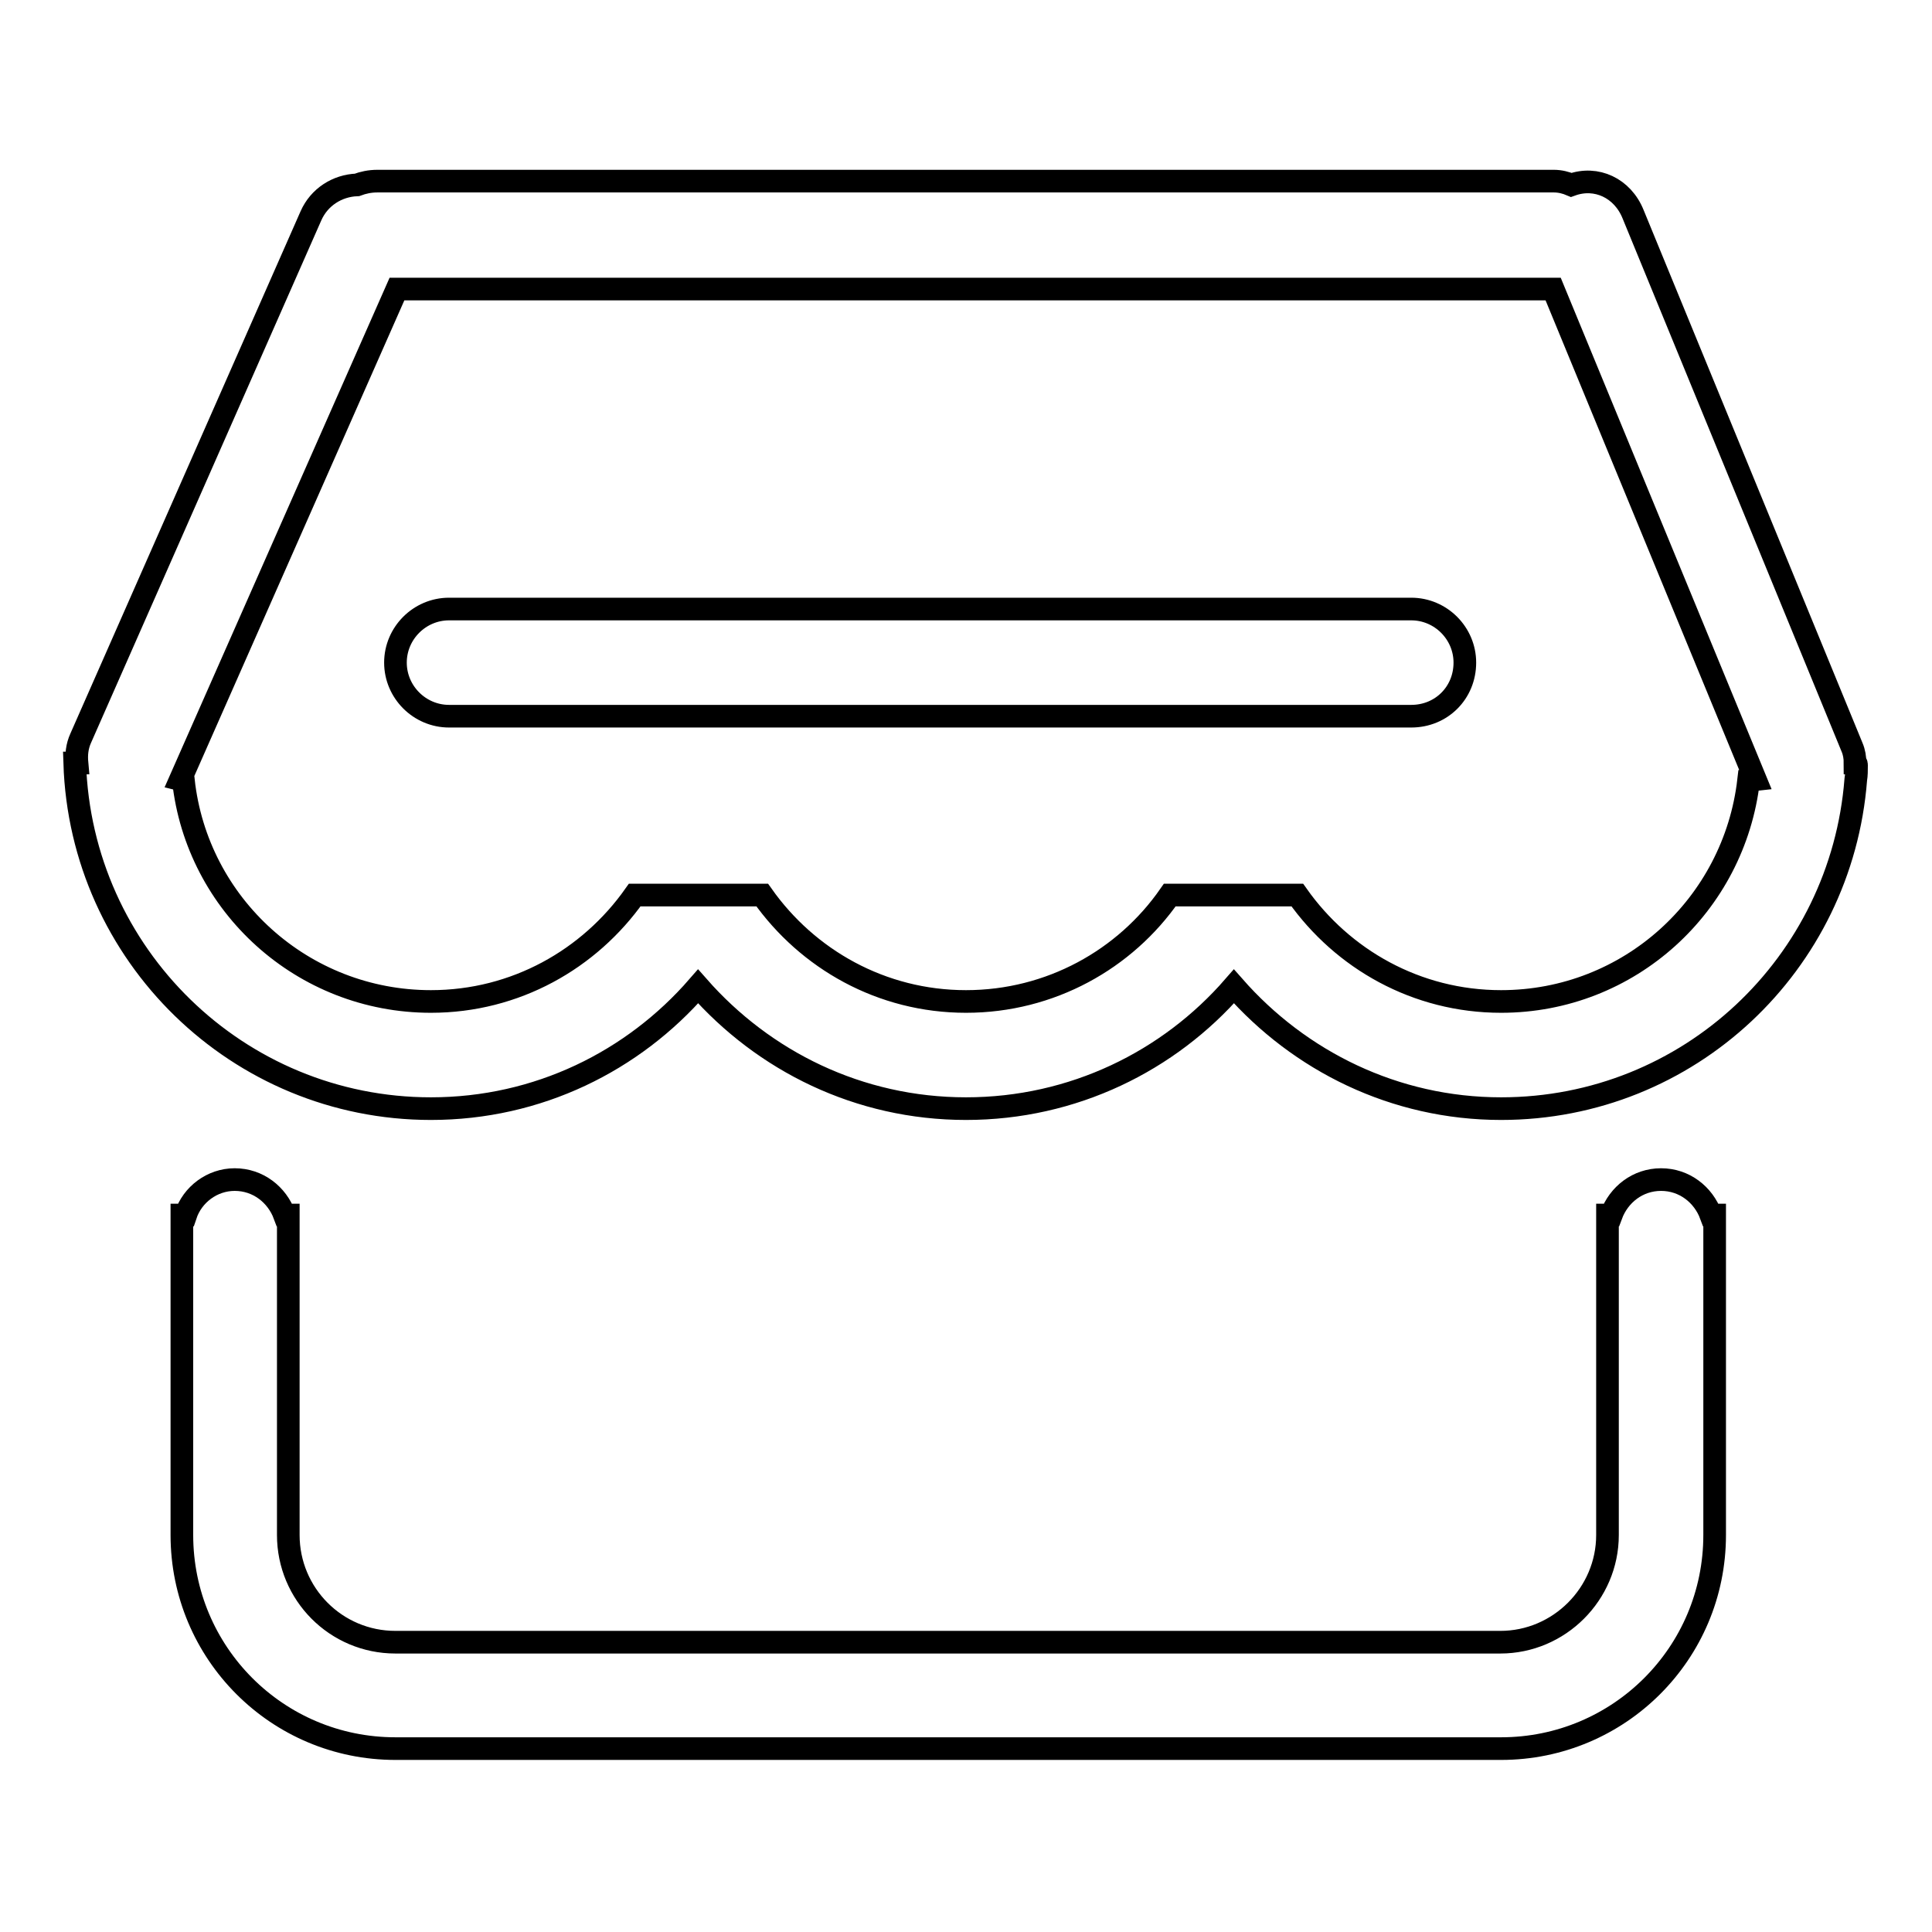 <?xml version="1.0" encoding="utf-8"?>
<!-- Svg Vector Icons : http://www.onlinewebfonts.com/icon -->
<!DOCTYPE svg PUBLIC "-//W3C//DTD SVG 1.1//EN" "http://www.w3.org/Graphics/SVG/1.1/DTD/svg11.dtd">
<svg version="1.1" xmlns="http://www.w3.org/2000/svg" xmlns:xlink="http://www.w3.org/1999/xlink" x="0px" y="0px" viewBox="0 0 256 256" enable-background="new 0 0 256 256" xml:space="preserve">
<g><g><path stroke-width="3" fill-opacity="0" stroke="#000000"  d="M246,101.4c0,0.7,0,1.3-0.1,1.9c-1.9,24.4-22.1,43.6-47,43.6c-14.1,0-26.7-6.3-35.4-16.2c-8.6,9.9-21.3,16.2-35.5,16.2c-14.2,0-26.8-6.3-35.5-16.2c-8.6,9.9-21.2,16.2-35.4,16.2c-25.6,0-46.4-20.4-47.2-45.8l0.3,0c-0.1-1.1,0-2.2,0.5-3.3l30.5-69.2c1.1-2.5,3.5-4,6.1-4.1c0.8-0.3,1.7-0.5,2.7-0.5h155.9c0.8,0,1.6,0.2,2.3,0.5c3.3-1.2,6.8,0.4,8.2,3.9l29,70.6c0.3,0.7,0.4,1.4,0.4,2.1h0.1C246,101.2,246,101.3,246,101.4z M205.8,38.3H52.6l-28.7,65l0.4,0.1c1.8,16.5,15.8,29.3,32.8,29.3c11.2,0,21-5.6,27-14.1h16.2h0.7c6,8.5,15.8,14.1,27,14.1c11.2,0,21.1-5.6,27-14.1h0.7h16.2c6,8.5,15.8,14.1,27,14.1c17,0,30.9-12.8,32.8-29.3l0.9-0.1L205.8,38.3z M187,94.9H59.5c-3.9,0-7.1-3.2-7.1-7.1c0-3.9,3.2-7.1,7.1-7.1H187c3.9,0,7.1,3.2,7.1,7.1C194.1,91.8,191,94.9,187,94.9z M31.1,156.3c3.1,0,5.6,2,6.6,4.7h0.5v4.7v9.4v28.3c0,7.8,6.3,14.2,14.2,14.2h146.4c7.8,0,14.2-6.4,14.2-14.2v-28.3v-9.4v-4.7h0.5c1-2.7,3.5-4.7,6.6-4.7c3.1,0,5.6,2,6.6,4.7h0.5v4.7v9.4v28.3c0,15.7-12.7,28.3-28.3,28.3H52.4c-15.7,0-28.3-12.7-28.3-28.3v-28.3v-9.4v-4.7h0.5C25.5,158.3,28.1,156.3,31.1,156.3z"/></g></g>
</svg>